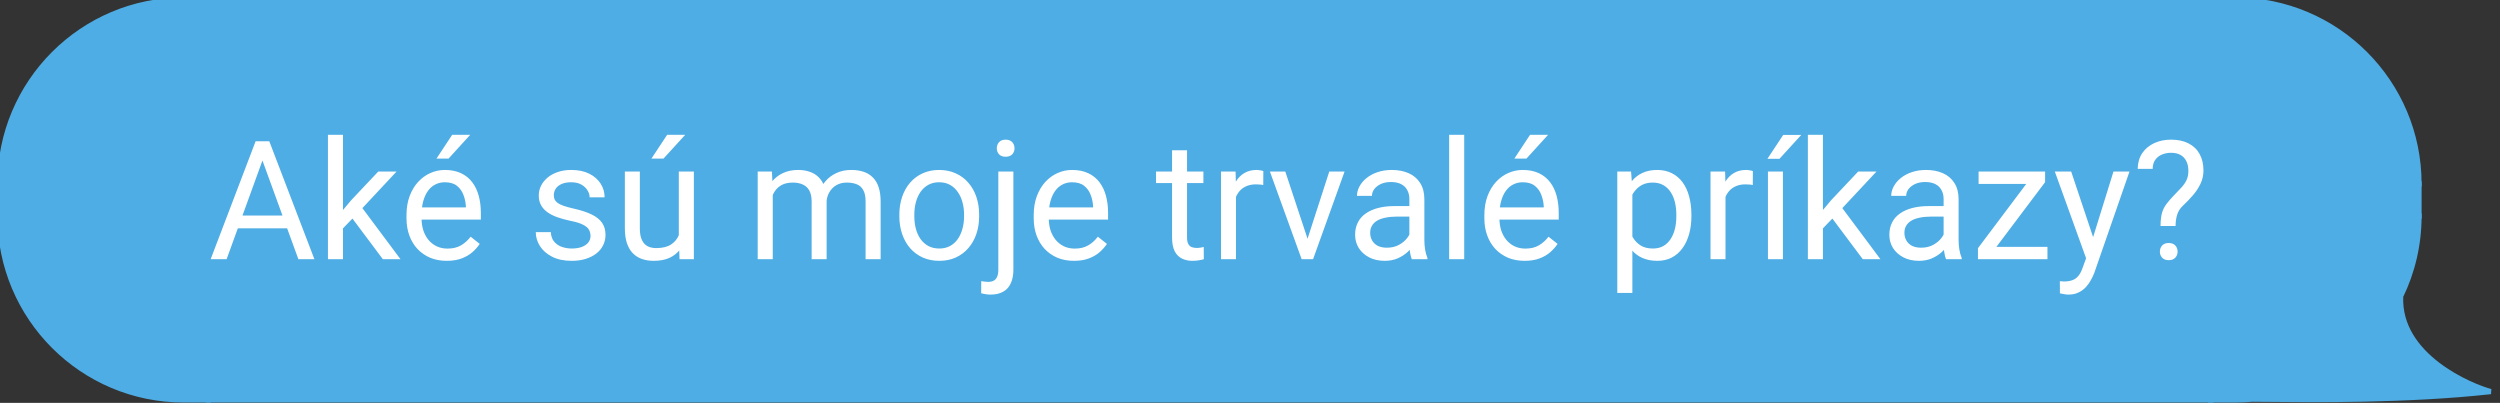 <svg width="211" height="34" viewBox="0 0 211 34" fill="none" xmlns="http://www.w3.org/2000/svg">
<rect x="0" y="0" width="211" height="34" fill="#333333" stroke="none"/>
<path d="M0 15.514C0 6.946 6.946 0 15.514 0H17.581V15.514H0Z" fill="#4EADE4" stroke="#4EADE4" stroke-width="0.44"/>
<rect y="15.515" width="17.581" height="2.725" fill="#4EADE4" stroke="#4EADE4" stroke-width="0.44"/>
<path d="M0 18.24C0 26.808 6.946 33.754 15.514 33.754H17.581V18.24H0Z" fill="#4EADE4" stroke="#4EADE4" stroke-width="0.44"/>
<rect x="17.581" width="169" height="33.754" fill="#4EADE4"/>
<rect x="17.581" width="169" height="33.754" stroke="#4EADE4" stroke-width="0.44"/>
<path d="M22.421 12.806L19.126 21.877H17.779L21.573 11.924H22.441L22.421 12.806ZM25.183 21.877L21.881 12.806L21.86 11.924H22.729L26.536 21.877H25.183ZM25.012 18.192V19.273H19.42V18.192H25.012ZM28.949 11.377V21.877H27.678V11.377H28.949ZM33.468 14.48L30.241 17.933L28.436 19.806L28.334 18.459L29.626 16.914L31.923 14.48H33.468ZM32.312 21.877L29.674 18.35L30.33 17.222L33.803 21.877H32.312ZM37.706 22.014C37.191 22.014 36.724 21.927 36.305 21.754C35.89 21.576 35.532 21.328 35.231 21.009C34.935 20.69 34.707 20.311 34.548 19.874C34.388 19.436 34.309 18.958 34.309 18.439V18.151C34.309 17.55 34.398 17.014 34.575 16.545C34.753 16.071 34.995 15.67 35.3 15.342C35.605 15.014 35.952 14.765 36.339 14.597C36.726 14.428 37.127 14.344 37.542 14.344C38.071 14.344 38.526 14.435 38.909 14.617C39.297 14.8 39.613 15.055 39.859 15.383C40.105 15.706 40.288 16.089 40.406 16.531C40.525 16.969 40.584 17.447 40.584 17.967V18.534H35.06V17.502H39.319V17.406C39.301 17.078 39.233 16.759 39.114 16.449C39 16.139 38.818 15.884 38.567 15.684C38.317 15.483 37.975 15.383 37.542 15.383C37.255 15.383 36.991 15.444 36.749 15.567C36.508 15.686 36.3 15.864 36.127 16.101C35.954 16.338 35.819 16.627 35.724 16.969C35.628 17.311 35.58 17.705 35.58 18.151V18.439C35.58 18.789 35.628 19.12 35.724 19.43C35.824 19.735 35.967 20.004 36.154 20.236C36.346 20.469 36.576 20.651 36.845 20.783C37.118 20.915 37.428 20.981 37.774 20.981C38.221 20.981 38.599 20.89 38.909 20.708C39.219 20.526 39.49 20.282 39.723 19.977L40.488 20.585C40.329 20.826 40.126 21.057 39.88 21.275C39.634 21.494 39.331 21.672 38.971 21.809C38.615 21.945 38.194 22.014 37.706 22.014ZM36.838 13.387L38.164 11.377H39.688L37.856 13.387H36.838ZM49.84 19.915C49.84 19.733 49.799 19.564 49.717 19.409C49.639 19.25 49.477 19.106 49.231 18.979C48.99 18.846 48.625 18.732 48.138 18.637C47.727 18.55 47.356 18.448 47.023 18.329C46.695 18.211 46.415 18.067 46.183 17.898C45.955 17.73 45.779 17.532 45.656 17.304C45.533 17.076 45.472 16.809 45.472 16.504C45.472 16.212 45.535 15.937 45.663 15.677C45.795 15.417 45.98 15.187 46.217 14.986C46.458 14.786 46.748 14.629 47.085 14.515C47.422 14.401 47.798 14.344 48.213 14.344C48.805 14.344 49.311 14.449 49.73 14.658C50.15 14.868 50.471 15.148 50.694 15.499C50.918 15.845 51.029 16.23 51.029 16.654H49.765C49.765 16.449 49.703 16.251 49.58 16.06C49.462 15.864 49.286 15.702 49.054 15.574C48.826 15.447 48.546 15.383 48.213 15.383C47.862 15.383 47.577 15.438 47.358 15.547C47.144 15.652 46.987 15.786 46.887 15.95C46.791 16.114 46.743 16.287 46.743 16.47C46.743 16.606 46.766 16.73 46.812 16.839C46.862 16.944 46.948 17.042 47.071 17.133C47.194 17.219 47.367 17.301 47.591 17.379C47.814 17.456 48.099 17.534 48.445 17.611C49.051 17.748 49.55 17.912 49.942 18.104C50.334 18.295 50.626 18.53 50.817 18.808C51.009 19.086 51.105 19.423 51.105 19.819C51.105 20.143 51.036 20.439 50.899 20.708C50.767 20.977 50.574 21.209 50.318 21.405C50.068 21.597 49.767 21.747 49.416 21.856C49.07 21.961 48.68 22.014 48.247 22.014C47.595 22.014 47.044 21.898 46.593 21.665C46.142 21.433 45.8 21.132 45.567 20.763C45.335 20.394 45.219 20.004 45.219 19.594H46.49C46.508 19.94 46.609 20.216 46.791 20.421C46.973 20.621 47.197 20.765 47.461 20.852C47.725 20.934 47.987 20.975 48.247 20.975C48.593 20.975 48.883 20.929 49.115 20.838C49.352 20.747 49.532 20.621 49.655 20.462C49.778 20.302 49.84 20.12 49.84 19.915ZM57.291 20.168V14.48H58.562V21.877H57.352L57.291 20.168ZM57.53 18.609L58.057 18.596C58.057 19.088 58.004 19.544 57.899 19.963C57.799 20.378 57.635 20.738 57.407 21.043C57.179 21.348 56.881 21.588 56.512 21.761C56.143 21.929 55.694 22.014 55.165 22.014C54.805 22.014 54.475 21.961 54.174 21.856C53.878 21.752 53.622 21.59 53.408 21.371C53.194 21.152 53.028 20.867 52.909 20.517C52.795 20.166 52.738 19.744 52.738 19.252V14.48H54.003V19.266C54.003 19.598 54.039 19.874 54.112 20.093C54.19 20.307 54.292 20.478 54.42 20.605C54.552 20.729 54.698 20.815 54.857 20.865C55.022 20.915 55.19 20.94 55.363 20.94C55.901 20.94 56.327 20.838 56.642 20.633C56.956 20.423 57.182 20.143 57.318 19.792C57.46 19.436 57.53 19.042 57.53 18.609ZM54.98 13.387L56.307 11.377H57.831L55.999 13.387H54.98ZM65.221 15.95V21.877H63.949V14.48H65.152L65.221 15.95ZM64.961 17.898L64.373 17.878C64.378 17.372 64.444 16.905 64.571 16.477C64.699 16.044 64.888 15.668 65.139 15.349C65.389 15.03 65.701 14.784 66.075 14.61C66.449 14.433 66.882 14.344 67.374 14.344C67.72 14.344 68.039 14.394 68.331 14.494C68.623 14.59 68.876 14.742 69.09 14.952C69.304 15.162 69.47 15.431 69.589 15.759C69.707 16.087 69.767 16.483 69.767 16.948V21.877H68.502V17.01C68.502 16.622 68.436 16.312 68.304 16.08C68.176 15.848 67.994 15.679 67.757 15.574C67.52 15.465 67.242 15.41 66.923 15.41C66.549 15.41 66.237 15.476 65.986 15.608C65.736 15.741 65.535 15.923 65.385 16.155C65.234 16.388 65.125 16.654 65.057 16.955C64.993 17.251 64.961 17.566 64.961 17.898ZM69.753 17.201L68.905 17.461C68.91 17.055 68.976 16.666 69.103 16.292C69.236 15.918 69.425 15.586 69.671 15.294C69.921 15.002 70.229 14.772 70.594 14.604C70.958 14.43 71.375 14.344 71.845 14.344C72.241 14.344 72.592 14.396 72.897 14.501C73.207 14.606 73.467 14.768 73.677 14.986C73.891 15.2 74.053 15.476 74.162 15.813C74.272 16.151 74.326 16.552 74.326 17.017V21.877H73.055V17.003C73.055 16.588 72.989 16.267 72.856 16.039C72.729 15.807 72.546 15.645 72.31 15.554C72.077 15.458 71.799 15.41 71.476 15.41C71.198 15.41 70.951 15.458 70.737 15.554C70.523 15.649 70.343 15.782 70.197 15.95C70.051 16.114 69.94 16.303 69.862 16.518C69.789 16.732 69.753 16.96 69.753 17.201ZM75.905 18.261V18.104C75.905 17.57 75.983 17.076 76.138 16.62C76.293 16.16 76.516 15.761 76.808 15.424C77.099 15.082 77.453 14.818 77.867 14.631C78.282 14.44 78.747 14.344 79.262 14.344C79.781 14.344 80.248 14.44 80.663 14.631C81.082 14.818 81.438 15.082 81.73 15.424C82.026 15.761 82.251 16.16 82.406 16.62C82.561 17.076 82.639 17.57 82.639 18.104V18.261C82.639 18.794 82.561 19.288 82.406 19.744C82.251 20.2 82.026 20.599 81.73 20.94C81.438 21.278 81.085 21.542 80.67 21.733C80.26 21.92 79.795 22.014 79.275 22.014C78.756 22.014 78.289 21.92 77.874 21.733C77.459 21.542 77.104 21.278 76.808 20.94C76.516 20.599 76.293 20.2 76.138 19.744C75.983 19.288 75.905 18.794 75.905 18.261ZM77.17 18.104V18.261C77.17 18.63 77.213 18.979 77.3 19.307C77.386 19.63 77.516 19.917 77.689 20.168C77.867 20.419 78.088 20.617 78.353 20.763C78.617 20.904 78.924 20.975 79.275 20.975C79.622 20.975 79.925 20.904 80.185 20.763C80.449 20.617 80.668 20.419 80.841 20.168C81.014 19.917 81.144 19.63 81.231 19.307C81.322 18.979 81.367 18.63 81.367 18.261V18.104C81.367 17.739 81.322 17.395 81.231 17.071C81.144 16.743 81.012 16.454 80.834 16.203C80.661 15.948 80.442 15.747 80.178 15.602C79.918 15.456 79.613 15.383 79.262 15.383C78.915 15.383 78.61 15.456 78.346 15.602C78.086 15.747 77.867 15.948 77.689 16.203C77.516 16.454 77.386 16.743 77.3 17.071C77.213 17.395 77.17 17.739 77.17 18.104ZM84.259 14.48H85.53V22.759C85.53 23.21 85.457 23.593 85.311 23.907C85.17 24.222 84.956 24.459 84.669 24.618C84.386 24.782 84.029 24.864 83.596 24.864C83.482 24.864 83.35 24.853 83.199 24.83C83.044 24.807 82.914 24.78 82.81 24.748L82.816 23.73C82.903 23.748 83.001 23.761 83.11 23.77C83.22 23.784 83.315 23.791 83.397 23.791C83.584 23.791 83.742 23.757 83.869 23.689C83.997 23.62 84.092 23.511 84.156 23.36C84.225 23.21 84.259 23.009 84.259 22.759V14.48ZM84.129 12.519C84.129 12.313 84.193 12.14 84.32 11.999C84.448 11.858 84.632 11.787 84.874 11.787C85.12 11.787 85.307 11.858 85.435 11.999C85.562 12.14 85.626 12.313 85.626 12.519C85.626 12.714 85.562 12.883 85.435 13.024C85.307 13.161 85.12 13.229 84.874 13.229C84.632 13.229 84.448 13.161 84.32 13.024C84.193 12.883 84.129 12.714 84.129 12.519ZM90.644 22.014C90.129 22.014 89.662 21.927 89.242 21.754C88.828 21.576 88.47 21.328 88.169 21.009C87.873 20.69 87.645 20.311 87.485 19.874C87.326 19.436 87.246 18.958 87.246 18.439V18.151C87.246 17.55 87.335 17.014 87.513 16.545C87.69 16.071 87.932 15.67 88.237 15.342C88.543 15.014 88.889 14.765 89.276 14.597C89.664 14.428 90.065 14.344 90.48 14.344C91.008 14.344 91.464 14.435 91.847 14.617C92.234 14.8 92.551 15.055 92.797 15.383C93.043 15.706 93.225 16.089 93.344 16.531C93.462 16.969 93.522 17.447 93.522 17.967V18.534H87.998V17.502H92.257V17.406C92.239 17.078 92.17 16.759 92.052 16.449C91.938 16.139 91.755 15.884 91.505 15.684C91.254 15.483 90.912 15.383 90.48 15.383C90.192 15.383 89.928 15.444 89.686 15.567C89.445 15.686 89.238 15.864 89.064 16.101C88.891 16.338 88.757 16.627 88.661 16.969C88.565 17.311 88.518 17.705 88.518 18.151V18.439C88.518 18.789 88.565 19.12 88.661 19.43C88.761 19.735 88.905 20.004 89.092 20.236C89.283 20.469 89.513 20.651 89.782 20.783C90.056 20.915 90.366 20.981 90.712 20.981C91.159 20.981 91.537 20.89 91.847 20.708C92.157 20.526 92.428 20.282 92.66 19.977L93.426 20.585C93.266 20.826 93.064 21.057 92.817 21.275C92.571 21.494 92.268 21.672 91.908 21.809C91.553 21.945 91.131 22.014 90.644 22.014ZM101.567 14.48V15.451H97.568V14.48H101.567ZM98.922 12.683H100.187V20.045C100.187 20.296 100.225 20.485 100.303 20.612C100.38 20.74 100.48 20.824 100.604 20.865C100.727 20.906 100.859 20.927 101 20.927C101.105 20.927 101.214 20.918 101.328 20.899C101.447 20.877 101.535 20.858 101.595 20.845L101.602 21.877C101.501 21.909 101.369 21.939 101.205 21.966C101.046 21.998 100.852 22.014 100.624 22.014C100.314 22.014 100.029 21.952 99.769 21.829C99.51 21.706 99.302 21.501 99.147 21.214C98.997 20.922 98.922 20.53 98.922 20.038V12.683ZM104.315 15.643V21.877H103.051V14.48H104.281L104.315 15.643ZM106.626 14.44L106.619 15.615C106.514 15.592 106.414 15.579 106.318 15.574C106.227 15.565 106.122 15.56 106.004 15.56C105.712 15.56 105.455 15.606 105.231 15.697C105.008 15.788 104.819 15.916 104.664 16.08C104.509 16.244 104.386 16.44 104.295 16.668C104.208 16.891 104.151 17.137 104.124 17.406L103.769 17.611C103.769 17.165 103.812 16.745 103.898 16.354C103.99 15.962 104.129 15.615 104.315 15.315C104.502 15.009 104.739 14.772 105.026 14.604C105.318 14.43 105.664 14.344 106.065 14.344C106.157 14.344 106.261 14.355 106.38 14.378C106.498 14.396 106.58 14.417 106.626 14.44ZM110.167 20.735L112.19 14.48H113.482L110.823 21.877H109.976L110.167 20.735ZM108.479 14.48L110.563 20.77L110.707 21.877H109.859L107.18 14.48H108.479ZM118.951 20.612V16.805C118.951 16.513 118.892 16.26 118.773 16.046C118.66 15.827 118.486 15.659 118.254 15.54C118.021 15.421 117.734 15.362 117.393 15.362C117.074 15.362 116.793 15.417 116.552 15.526C116.315 15.636 116.128 15.779 115.991 15.957C115.859 16.135 115.793 16.326 115.793 16.531H114.528C114.528 16.267 114.597 16.005 114.733 15.745C114.87 15.485 115.066 15.251 115.321 15.041C115.581 14.827 115.891 14.658 116.251 14.535C116.616 14.408 117.021 14.344 117.468 14.344C118.006 14.344 118.479 14.435 118.89 14.617C119.304 14.8 119.628 15.075 119.86 15.444C120.097 15.809 120.216 16.267 120.216 16.818V20.264C120.216 20.51 120.236 20.772 120.277 21.05C120.323 21.328 120.389 21.567 120.476 21.768V21.877H119.156C119.092 21.731 119.042 21.537 119.006 21.296C118.969 21.05 118.951 20.822 118.951 20.612ZM119.17 17.393L119.184 18.281H117.905C117.545 18.281 117.224 18.311 116.941 18.37C116.659 18.425 116.422 18.509 116.23 18.623C116.039 18.737 115.893 18.881 115.793 19.054C115.693 19.222 115.643 19.421 115.643 19.648C115.643 19.881 115.695 20.093 115.8 20.284C115.905 20.476 116.062 20.628 116.271 20.742C116.486 20.852 116.748 20.906 117.058 20.906C117.445 20.906 117.787 20.824 118.083 20.66C118.379 20.496 118.614 20.296 118.787 20.059C118.965 19.822 119.061 19.591 119.074 19.368L119.614 19.977C119.582 20.168 119.496 20.38 119.354 20.612C119.213 20.845 119.024 21.068 118.787 21.282C118.555 21.492 118.277 21.667 117.953 21.809C117.634 21.945 117.274 22.014 116.873 22.014C116.372 22.014 115.932 21.916 115.554 21.72C115.18 21.524 114.888 21.262 114.679 20.934C114.474 20.601 114.371 20.23 114.371 19.819C114.371 19.423 114.449 19.074 114.604 18.773C114.758 18.468 114.982 18.215 115.273 18.015C115.565 17.81 115.916 17.655 116.326 17.55C116.736 17.445 117.194 17.393 117.7 17.393H119.17ZM123.579 11.377V21.877H122.308V11.377H123.579ZM128.679 22.014C128.164 22.014 127.697 21.927 127.277 21.754C126.863 21.576 126.505 21.328 126.204 21.009C125.908 20.69 125.68 20.311 125.521 19.874C125.361 19.436 125.281 18.958 125.281 18.439V18.151C125.281 17.55 125.37 17.014 125.548 16.545C125.726 16.071 125.967 15.67 126.272 15.342C126.578 15.014 126.924 14.765 127.312 14.597C127.699 14.428 128.1 14.344 128.515 14.344C129.043 14.344 129.499 14.435 129.882 14.617C130.269 14.8 130.586 15.055 130.832 15.383C131.078 15.706 131.26 16.089 131.379 16.531C131.497 16.969 131.557 17.447 131.557 17.967V18.534H126.033V17.502H130.292V17.406C130.274 17.078 130.205 16.759 130.087 16.449C129.973 16.139 129.791 15.884 129.54 15.684C129.289 15.483 128.948 15.383 128.515 15.383C128.228 15.383 127.963 15.444 127.722 15.567C127.48 15.686 127.273 15.864 127.1 16.101C126.926 16.338 126.792 16.627 126.696 16.969C126.601 17.311 126.553 17.705 126.553 18.151V18.439C126.553 18.789 126.601 19.12 126.696 19.43C126.797 19.735 126.94 20.004 127.127 20.236C127.318 20.469 127.549 20.651 127.817 20.783C128.091 20.915 128.401 20.981 128.747 20.981C129.194 20.981 129.572 20.89 129.882 20.708C130.192 20.526 130.463 20.282 130.695 19.977L131.461 20.585C131.301 20.826 131.099 21.057 130.853 21.275C130.606 21.494 130.303 21.672 129.943 21.809C129.588 21.945 129.166 22.014 128.679 22.014ZM127.811 13.387L129.137 11.377H130.661L128.829 13.387H127.811ZM137.771 15.902V24.721H136.499V14.48H137.661L137.771 15.902ZM142.754 18.117V18.261C142.754 18.799 142.69 19.297 142.562 19.758C142.435 20.213 142.248 20.61 142.002 20.947C141.76 21.285 141.462 21.547 141.106 21.733C140.751 21.92 140.343 22.014 139.883 22.014C139.413 22.014 138.999 21.936 138.639 21.781C138.279 21.626 137.973 21.401 137.723 21.105C137.472 20.808 137.271 20.453 137.121 20.038C136.975 19.623 136.875 19.156 136.82 18.637V17.871C136.875 17.324 136.978 16.834 137.128 16.401C137.278 15.968 137.477 15.599 137.723 15.294C137.973 14.984 138.276 14.749 138.632 14.59C138.987 14.426 139.397 14.344 139.862 14.344C140.327 14.344 140.74 14.435 141.1 14.617C141.46 14.795 141.763 15.05 142.009 15.383C142.255 15.716 142.439 16.114 142.562 16.579C142.69 17.039 142.754 17.552 142.754 18.117ZM141.482 18.261V18.117C141.482 17.748 141.444 17.402 141.366 17.078C141.289 16.75 141.168 16.463 141.004 16.217C140.844 15.966 140.639 15.77 140.389 15.629C140.138 15.483 139.84 15.41 139.493 15.41C139.174 15.41 138.896 15.465 138.659 15.574C138.427 15.684 138.229 15.832 138.064 16.019C137.9 16.201 137.766 16.41 137.661 16.648C137.561 16.88 137.486 17.121 137.436 17.372V19.143C137.527 19.462 137.654 19.762 137.818 20.045C137.982 20.323 138.201 20.549 138.475 20.722C138.748 20.89 139.092 20.975 139.507 20.975C139.849 20.975 140.143 20.904 140.389 20.763C140.639 20.617 140.844 20.419 141.004 20.168C141.168 19.917 141.289 19.63 141.366 19.307C141.444 18.979 141.482 18.63 141.482 18.261ZM145.632 15.643V21.877H144.367V14.48H145.598L145.632 15.643ZM147.942 14.44L147.936 15.615C147.831 15.592 147.73 15.579 147.635 15.574C147.544 15.565 147.439 15.56 147.32 15.56C147.029 15.56 146.771 15.606 146.548 15.697C146.325 15.788 146.135 15.916 145.98 16.08C145.826 16.244 145.702 16.44 145.611 16.668C145.525 16.891 145.468 17.137 145.44 17.406L145.085 17.611C145.085 17.165 145.128 16.745 145.215 16.354C145.306 15.962 145.445 15.615 145.632 15.315C145.819 15.009 146.056 14.772 146.343 14.604C146.634 14.43 146.981 14.344 147.382 14.344C147.473 14.344 147.578 14.355 147.696 14.378C147.815 14.396 147.897 14.417 147.942 14.44ZM150.479 14.48V21.877H149.214V14.48H150.479ZM149.173 13.4L150.499 11.391H152.023L150.191 13.4H149.173ZM153.855 11.377V21.877H152.584V11.377H153.855ZM158.374 14.48L155.147 17.933L153.343 19.806L153.24 18.459L154.532 16.914L156.829 14.48H158.374ZM157.219 21.877L154.58 18.35L155.236 17.222L158.709 21.877H157.219ZM164.041 20.612V16.805C164.041 16.513 163.982 16.26 163.863 16.046C163.749 15.827 163.576 15.659 163.344 15.54C163.111 15.421 162.824 15.362 162.482 15.362C162.163 15.362 161.883 15.417 161.642 15.526C161.405 15.636 161.218 15.779 161.081 15.957C160.949 16.135 160.883 16.326 160.883 16.531H159.618C159.618 16.267 159.687 16.005 159.823 15.745C159.96 15.485 160.156 15.251 160.411 15.041C160.671 14.827 160.981 14.658 161.341 14.535C161.705 14.408 162.111 14.344 162.558 14.344C163.095 14.344 163.569 14.435 163.979 14.617C164.394 14.8 164.718 15.075 164.95 15.444C165.187 15.809 165.306 16.267 165.306 16.818V20.264C165.306 20.51 165.326 20.772 165.367 21.05C165.413 21.328 165.479 21.567 165.565 21.768V21.877H164.246C164.182 21.731 164.132 21.537 164.096 21.296C164.059 21.05 164.041 20.822 164.041 20.612ZM164.26 17.393L164.273 18.281H162.995C162.635 18.281 162.314 18.311 162.031 18.37C161.749 18.425 161.512 18.509 161.32 18.623C161.129 18.737 160.983 18.881 160.883 19.054C160.783 19.222 160.732 19.421 160.732 19.648C160.732 19.881 160.785 20.093 160.89 20.284C160.994 20.476 161.152 20.628 161.361 20.742C161.576 20.852 161.838 20.906 162.147 20.906C162.535 20.906 162.877 20.824 163.173 20.66C163.469 20.496 163.704 20.296 163.877 20.059C164.055 19.822 164.15 19.591 164.164 19.368L164.704 19.977C164.672 20.168 164.586 20.38 164.444 20.612C164.303 20.845 164.114 21.068 163.877 21.282C163.645 21.492 163.367 21.667 163.043 21.809C162.724 21.945 162.364 22.014 161.963 22.014C161.462 22.014 161.022 21.916 160.644 21.72C160.27 21.524 159.978 21.262 159.769 20.934C159.563 20.601 159.461 20.23 159.461 19.819C159.461 19.423 159.538 19.074 159.693 18.773C159.848 18.468 160.072 18.215 160.363 18.015C160.655 17.81 161.006 17.655 161.416 17.55C161.826 17.445 162.284 17.393 162.79 17.393H164.26ZM172.805 20.838V21.877H167.425V20.838H172.805ZM172.606 15.376L167.712 21.877H166.939V20.947L171.8 14.48H172.606V15.376ZM172.046 14.48V15.526H166.994V14.48H172.046ZM176.318 21.111L178.376 14.48H179.729L176.763 23.019C176.694 23.201 176.603 23.397 176.489 23.606C176.38 23.821 176.239 24.023 176.065 24.215C175.892 24.406 175.683 24.561 175.437 24.68C175.195 24.803 174.906 24.864 174.568 24.864C174.468 24.864 174.34 24.851 174.186 24.823C174.031 24.796 173.921 24.773 173.857 24.755L173.851 23.73C173.887 23.734 173.944 23.739 174.021 23.743C174.104 23.752 174.16 23.757 174.192 23.757C174.479 23.757 174.723 23.718 174.924 23.641C175.124 23.568 175.293 23.442 175.43 23.265C175.571 23.091 175.692 22.852 175.792 22.547L176.318 21.111ZM174.808 14.48L176.729 20.223L177.057 21.556L176.147 22.02L173.427 14.48H174.808ZM183.619 19.074H182.348C182.352 18.637 182.391 18.279 182.464 18.001C182.541 17.718 182.667 17.461 182.84 17.229C183.013 16.996 183.243 16.732 183.53 16.436C183.74 16.221 183.931 16.021 184.104 15.834C184.282 15.643 184.426 15.438 184.535 15.219C184.645 14.995 184.699 14.729 184.699 14.419C184.699 14.104 184.642 13.833 184.528 13.605C184.419 13.378 184.255 13.202 184.036 13.079C183.822 12.956 183.555 12.895 183.236 12.895C182.972 12.895 182.721 12.942 182.484 13.038C182.247 13.134 182.056 13.282 181.91 13.482C181.764 13.678 181.689 13.936 181.685 14.255H180.42C180.429 13.74 180.557 13.298 180.803 12.929C181.053 12.56 181.391 12.277 181.814 12.081C182.238 11.885 182.712 11.787 183.236 11.787C183.815 11.787 184.307 11.892 184.713 12.102C185.123 12.311 185.435 12.612 185.649 13.004C185.864 13.391 185.971 13.852 185.971 14.385C185.971 14.795 185.886 15.173 185.718 15.52C185.554 15.861 185.342 16.183 185.082 16.483C184.822 16.784 184.547 17.071 184.255 17.345C184.004 17.577 183.836 17.839 183.749 18.131C183.662 18.422 183.619 18.737 183.619 19.074ZM182.293 21.241C182.293 21.036 182.357 20.863 182.484 20.722C182.612 20.58 182.797 20.51 183.038 20.51C183.284 20.51 183.471 20.58 183.599 20.722C183.726 20.863 183.79 21.036 183.79 21.241C183.79 21.437 183.726 21.606 183.599 21.747C183.471 21.888 183.284 21.959 183.038 21.959C182.797 21.959 182.612 21.888 182.484 21.747C182.357 21.606 182.293 21.437 182.293 21.241Z" fill="white"/>
<path d="M204.163 15.514C204.163 6.946 197.217 0 188.649 0H186.582V15.514H204.163Z" fill="#4EADE4" stroke="#4EADE4" stroke-width="0.44"/>
<rect width="17.581" height="2.725" transform="matrix(-1 0 0 1 204.163 15.515)" fill="#4EADE4" stroke="#4EADE4" stroke-width="0.44"/>
<path fill-rule="evenodd" clip-rule="evenodd" d="M202.61 25.012C203.605 22.966 204.163 20.668 204.163 18.24H186.581V33.754H188.648C189.151 33.754 189.648 33.73 190.139 33.684L190.136 33.689C190.438 33.689 190.878 33.694 191.433 33.7C194.974 33.739 203.207 33.829 210.218 33.049C208.605 32.626 202.384 30.087 202.614 25.009C202.613 25.011 202.612 25.012 202.61 25.012Z" fill="#4EADE4"/>
<path d="M204.163 18.24V18.02H204.383V18.24H204.163ZM202.61 25.012L202.751 25.181L202.413 24.916L202.61 25.012ZM186.581 18.24H186.362V18.02H186.581V18.24ZM186.581 33.754V33.974H186.362V33.754H186.581ZM190.139 33.684L190.118 33.465L190.511 33.427L190.336 33.781L190.139 33.684ZM190.136 33.689V33.909H189.782L189.939 33.591L190.136 33.689ZM191.433 33.7L191.436 33.48L191.433 33.7ZM210.218 33.049L210.274 32.836L210.242 33.267L210.218 33.049ZM202.614 25.009L202.472 24.841L202.856 24.518L202.834 25.019L202.614 25.009ZM204.383 18.24C204.383 20.702 203.817 23.033 202.808 25.108L202.413 24.916C203.393 22.899 203.943 20.634 203.943 18.24H204.383ZM186.581 18.02H204.163V18.459H186.581V18.02ZM186.362 33.754V18.24H186.801V33.754H186.362ZM188.648 33.974H186.581V33.535H188.648V33.974ZM190.16 33.902C189.662 33.95 189.158 33.974 188.648 33.974V33.535C189.144 33.535 189.634 33.511 190.118 33.465L190.16 33.902ZM189.939 33.591L189.942 33.586L190.336 33.781L190.333 33.786L189.939 33.591ZM191.431 33.919C190.875 33.913 190.436 33.909 190.136 33.909V33.469C190.439 33.469 190.881 33.474 191.436 33.48L191.431 33.919ZM210.242 33.267C203.216 34.049 194.97 33.958 191.431 33.919L191.436 33.48C194.978 33.519 203.198 33.609 210.193 32.83L210.242 33.267ZM202.834 25.019C202.723 27.455 204.157 29.298 205.858 30.6C207.559 31.901 209.49 32.631 210.274 32.836L210.162 33.261C209.333 33.044 207.346 32.292 205.591 30.949C203.836 29.606 202.275 27.641 202.394 25L202.834 25.019ZM202.469 24.844C202.47 24.843 202.471 24.842 202.472 24.841L202.755 25.178C202.754 25.179 202.753 25.18 202.751 25.181L202.469 24.844Z" fill="#4EADE4"/>
</svg>
